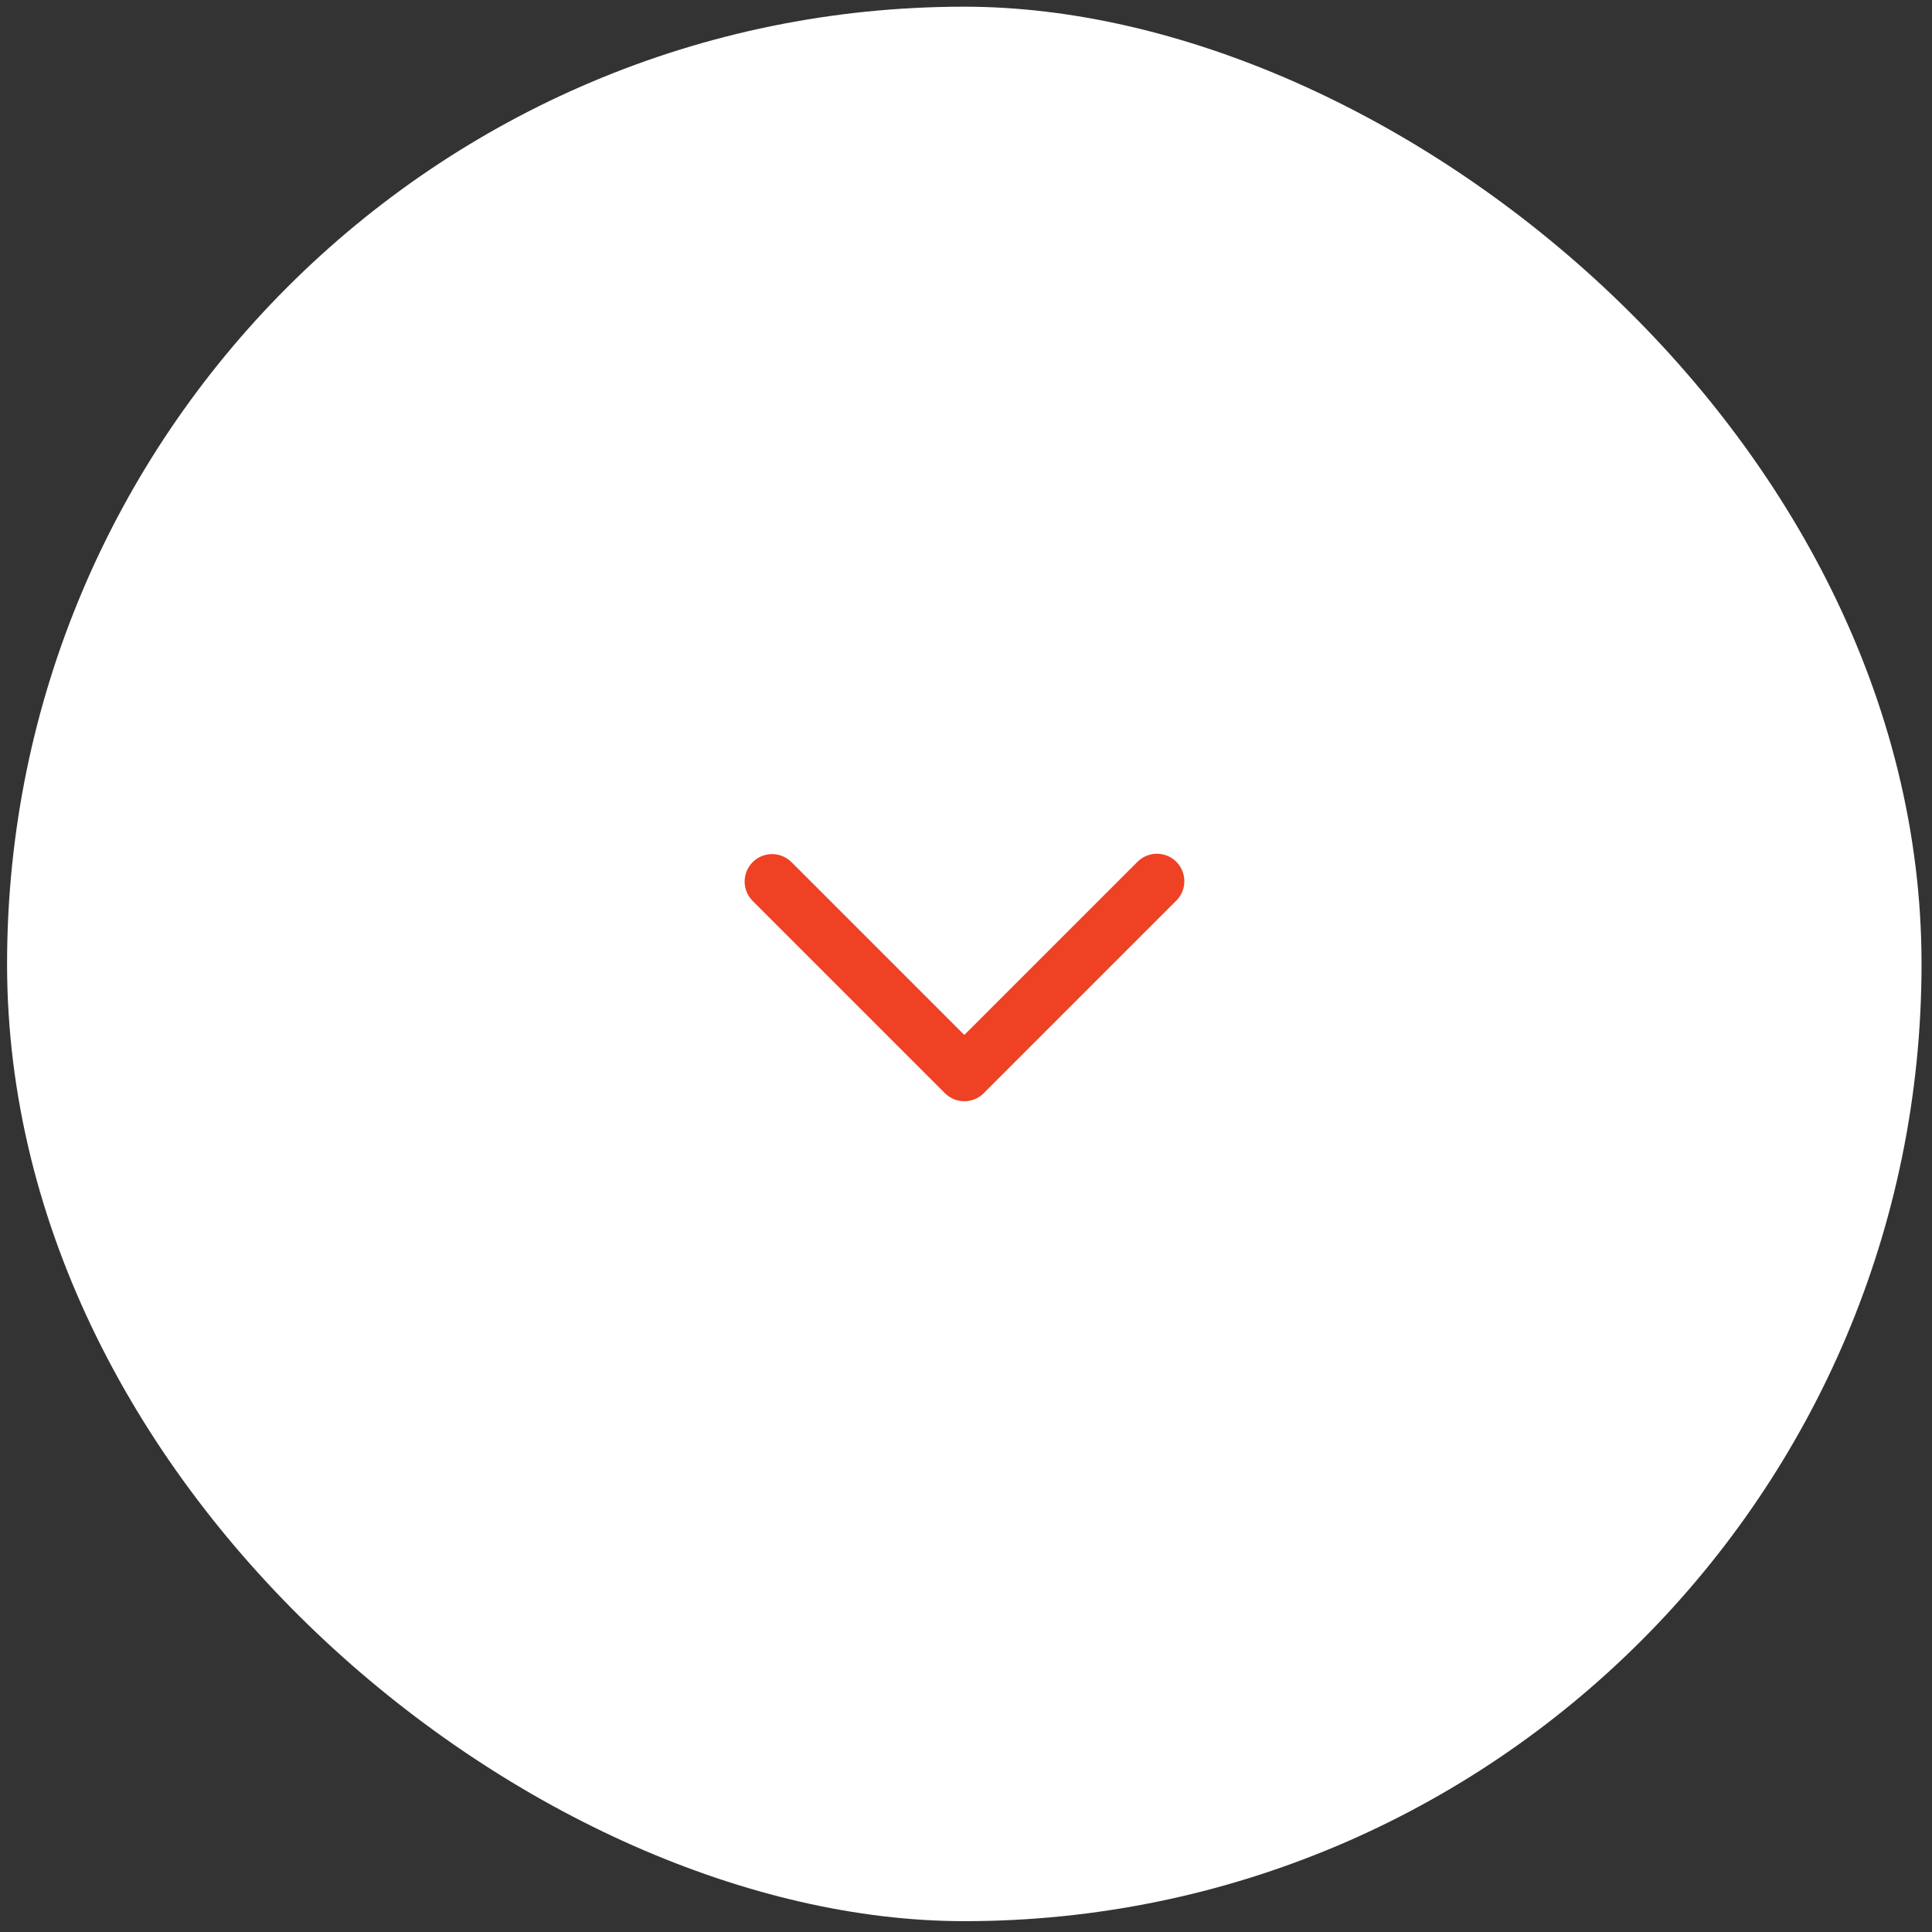 <svg width="140" height="140" viewBox="0 0 140 140" fill="none" xmlns="http://www.w3.org/2000/svg">
<rect x="0" y="0" width="140" height="140" fill="#333333" stroke="none"/>
<rect width="138.73" height="138.73" rx="69.365" transform="matrix(0 1 1 0 0.512 0.485)" fill="white"/>
<path fill-rule="evenodd" clip-rule="evenodd" d="M54.542 62.474C54.915 62.101 55.421 61.891 55.949 61.891C56.476 61.891 56.982 62.101 57.355 62.474L69.878 74.997L82.401 62.474C82.585 62.284 82.805 62.132 83.047 62.028C83.29 61.923 83.551 61.868 83.816 61.866C84.08 61.864 84.342 61.914 84.586 62.014C84.831 62.114 85.053 62.262 85.24 62.449C85.427 62.636 85.575 62.858 85.675 63.103C85.775 63.347 85.825 63.609 85.823 63.873C85.82 64.138 85.766 64.399 85.661 64.642C85.557 64.884 85.405 65.104 85.215 65.287L71.285 79.217C70.912 79.591 70.406 79.8 69.878 79.8C69.351 79.8 68.845 79.591 68.472 79.217L54.542 65.287C54.169 64.914 53.959 64.408 53.959 63.881C53.959 63.353 54.169 62.847 54.542 62.474Z" fill="#EF4123"/>
</svg>
